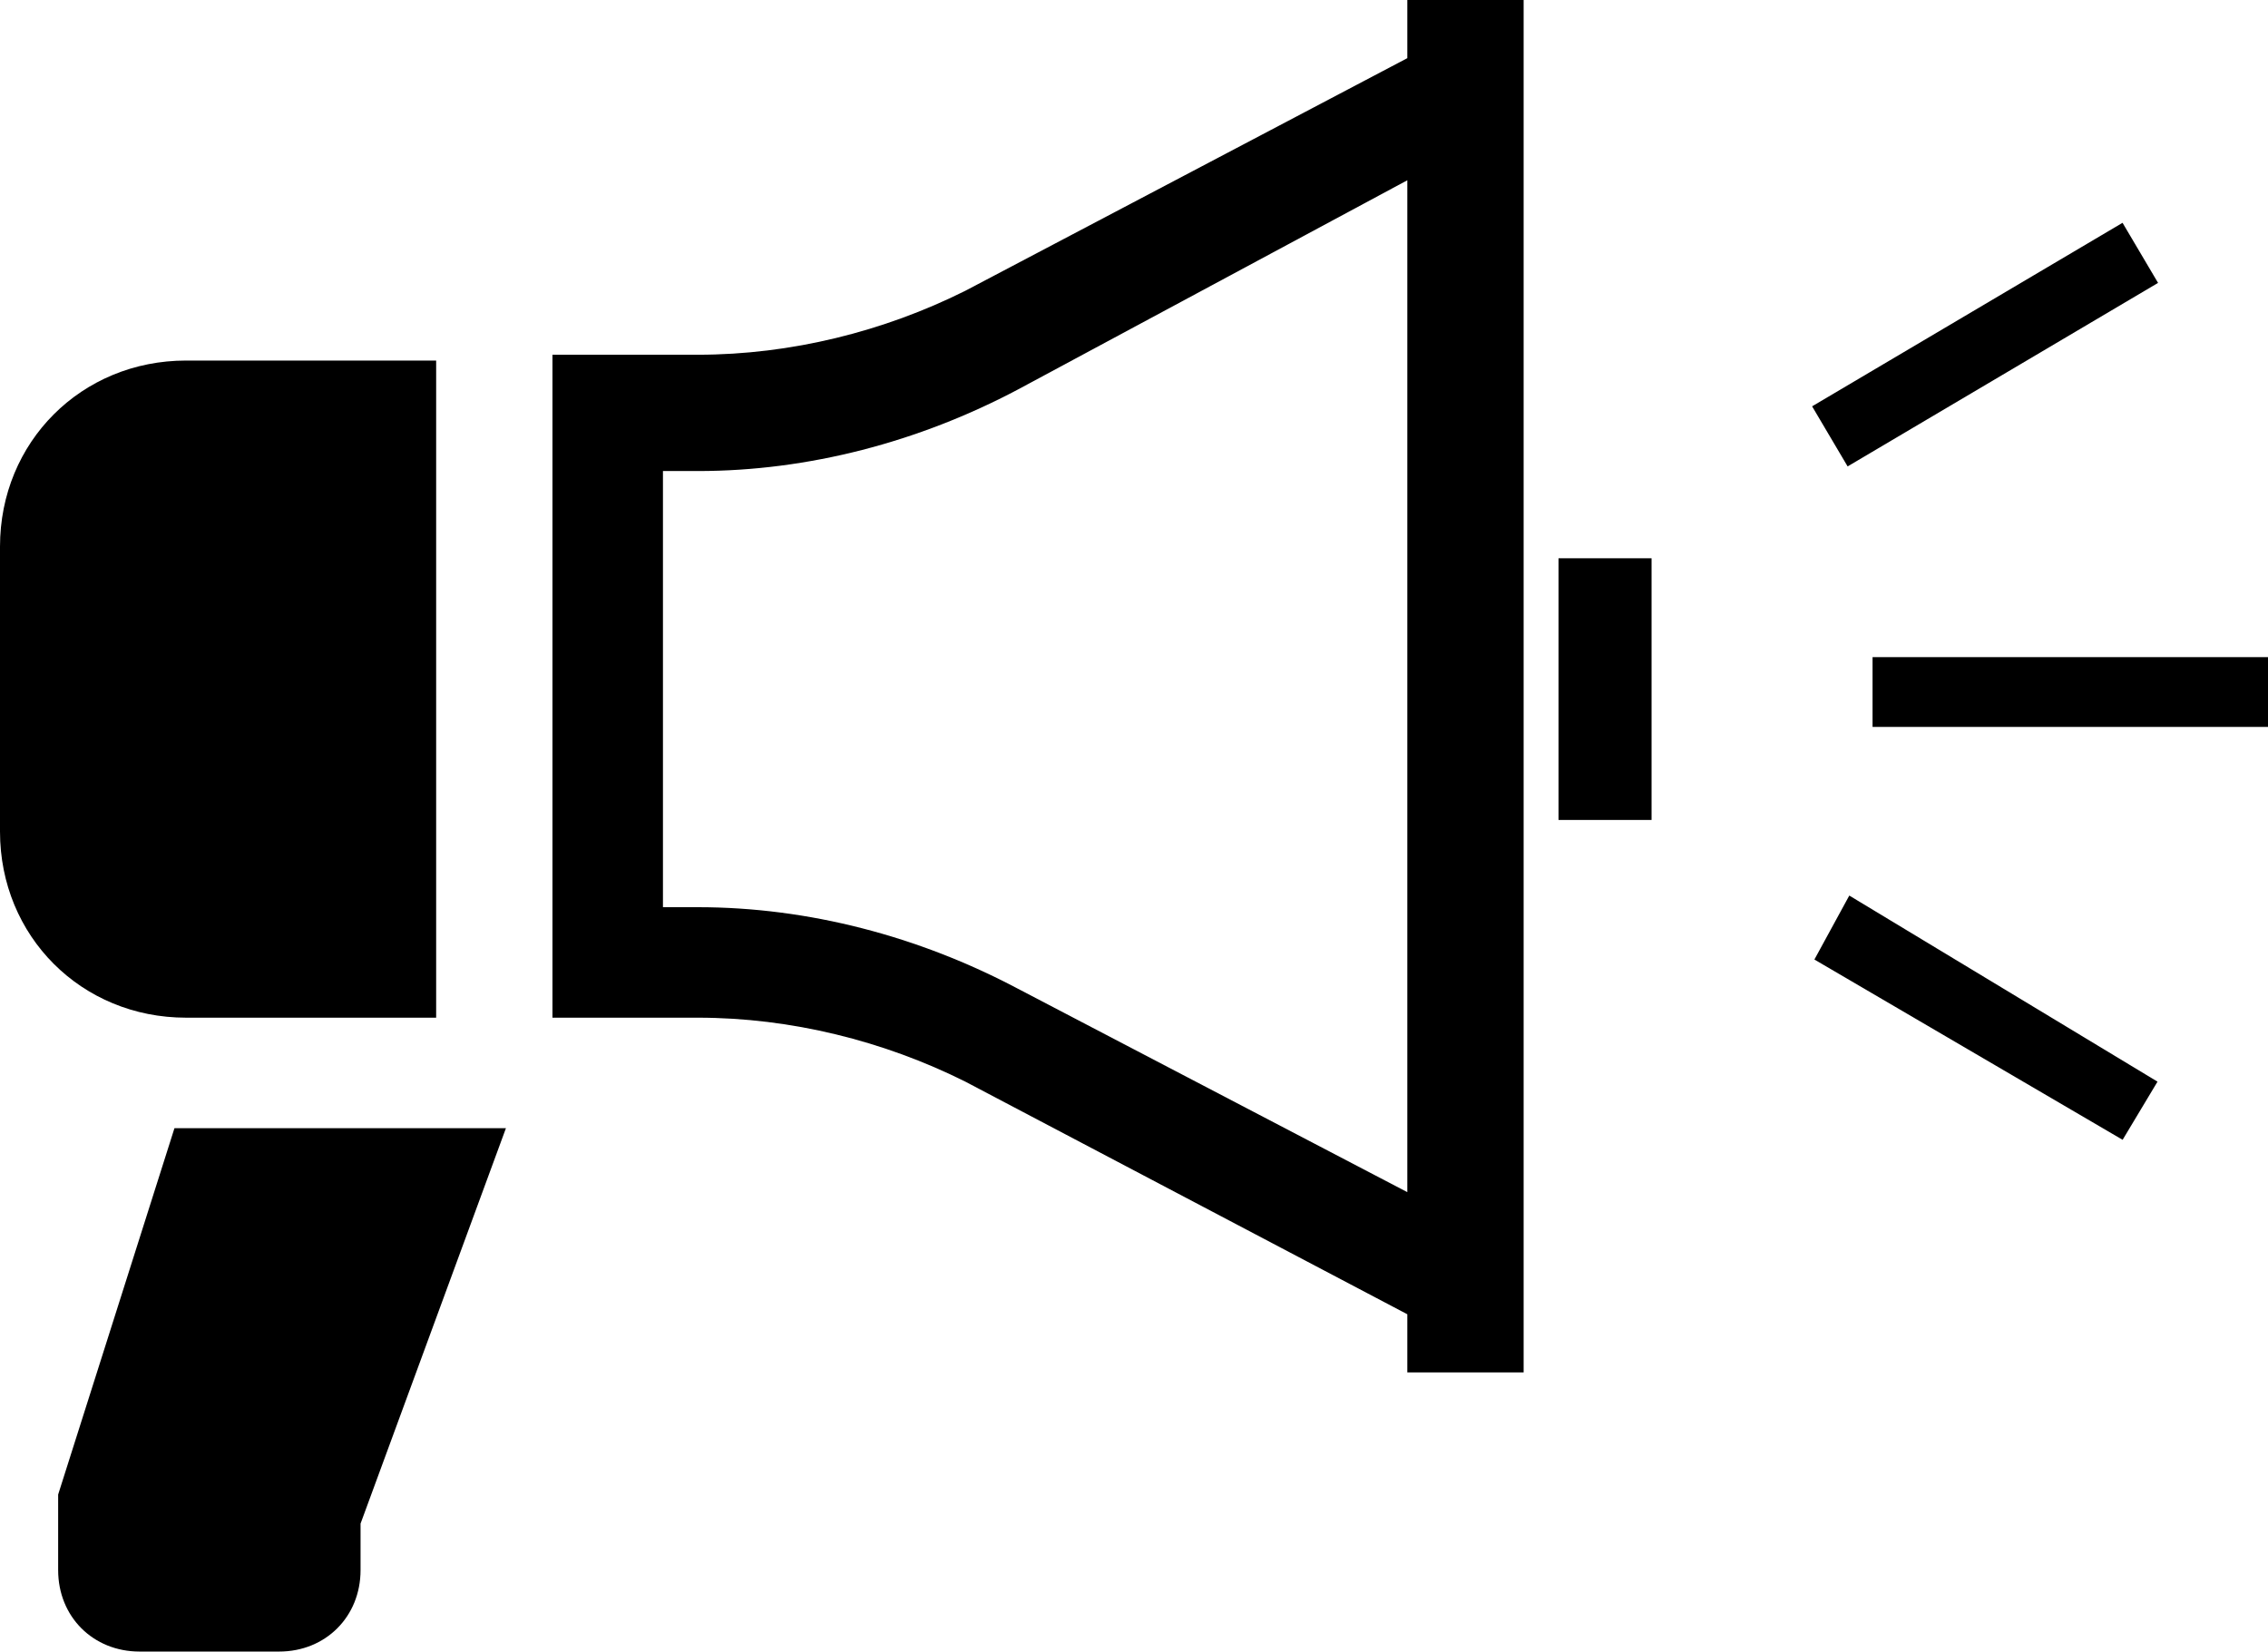 <?xml version="1.0" encoding="utf-8"?>
<!-- Generator: Adobe Illustrator 18.0.0, SVG Export Plug-In . SVG Version: 6.00 Build 0)  -->
<!DOCTYPE svg PUBLIC "-//W3C//DTD SVG 1.1//EN" "http://www.w3.org/Graphics/SVG/1.1/DTD/svg11.dtd">
<svg version="1.1" id="Layer_1" xmlns="http://www.w3.org/2000/svg" xmlns:xlink="http://www.w3.org/1999/xlink" x="0px" y="0px" width="39px" height="28.4px" 
	 viewBox="0 0 39 28.4" enable-background="new 0 0 39 28.4" xml:space="preserve">
<g>
	<path d="M7.5,17.5V6.2H3.2C1.4,6.2,0,7.6,0,9.4v4.9c0,1.8,1.4,3.2,3.2,3.2H7.5L7.5,17.5z"/>
	<path d="M24.2,1l-7.6,4c-1.4,0.7-3,1.1-4.6,1.1H9.5v11.4H12c1.6,0,3.2,0.4,4.6,1.1l7.6,4v1h2V0h-2V1z M24.2,20.5
		L17.5,17c-1.7-0.9-3.6-1.4-5.5-1.4h-0.6V8.1H12c1.9,0,3.8-0.5,5.5-1.4l6.7-3.6V20.5z"/>
	<rect x="26.8" y="9.6" width="1.6" height="4.5"/>
	<path d="M1,25.7V27c0,0.8,0.6,1.4,1.4,1.4h2.4c0.8,0,1.4-0.6,1.4-1.4v-0.8l2.5-6.8H3L1,25.7z"/>
	<rect x="32.2" y="11.3" width="6.8" height="1.2"/>
	
		<rect x="33.5" y="2.8" transform="matrix(-0.509 -0.861 0.861 -0.509 46.412 38.289)" width="1.2" height="6.2"/>
	<polygon points="31.2,16.5 36.5,19.6 37.1,18.6 31.8,15.4 	"/>
</g>
</svg>
